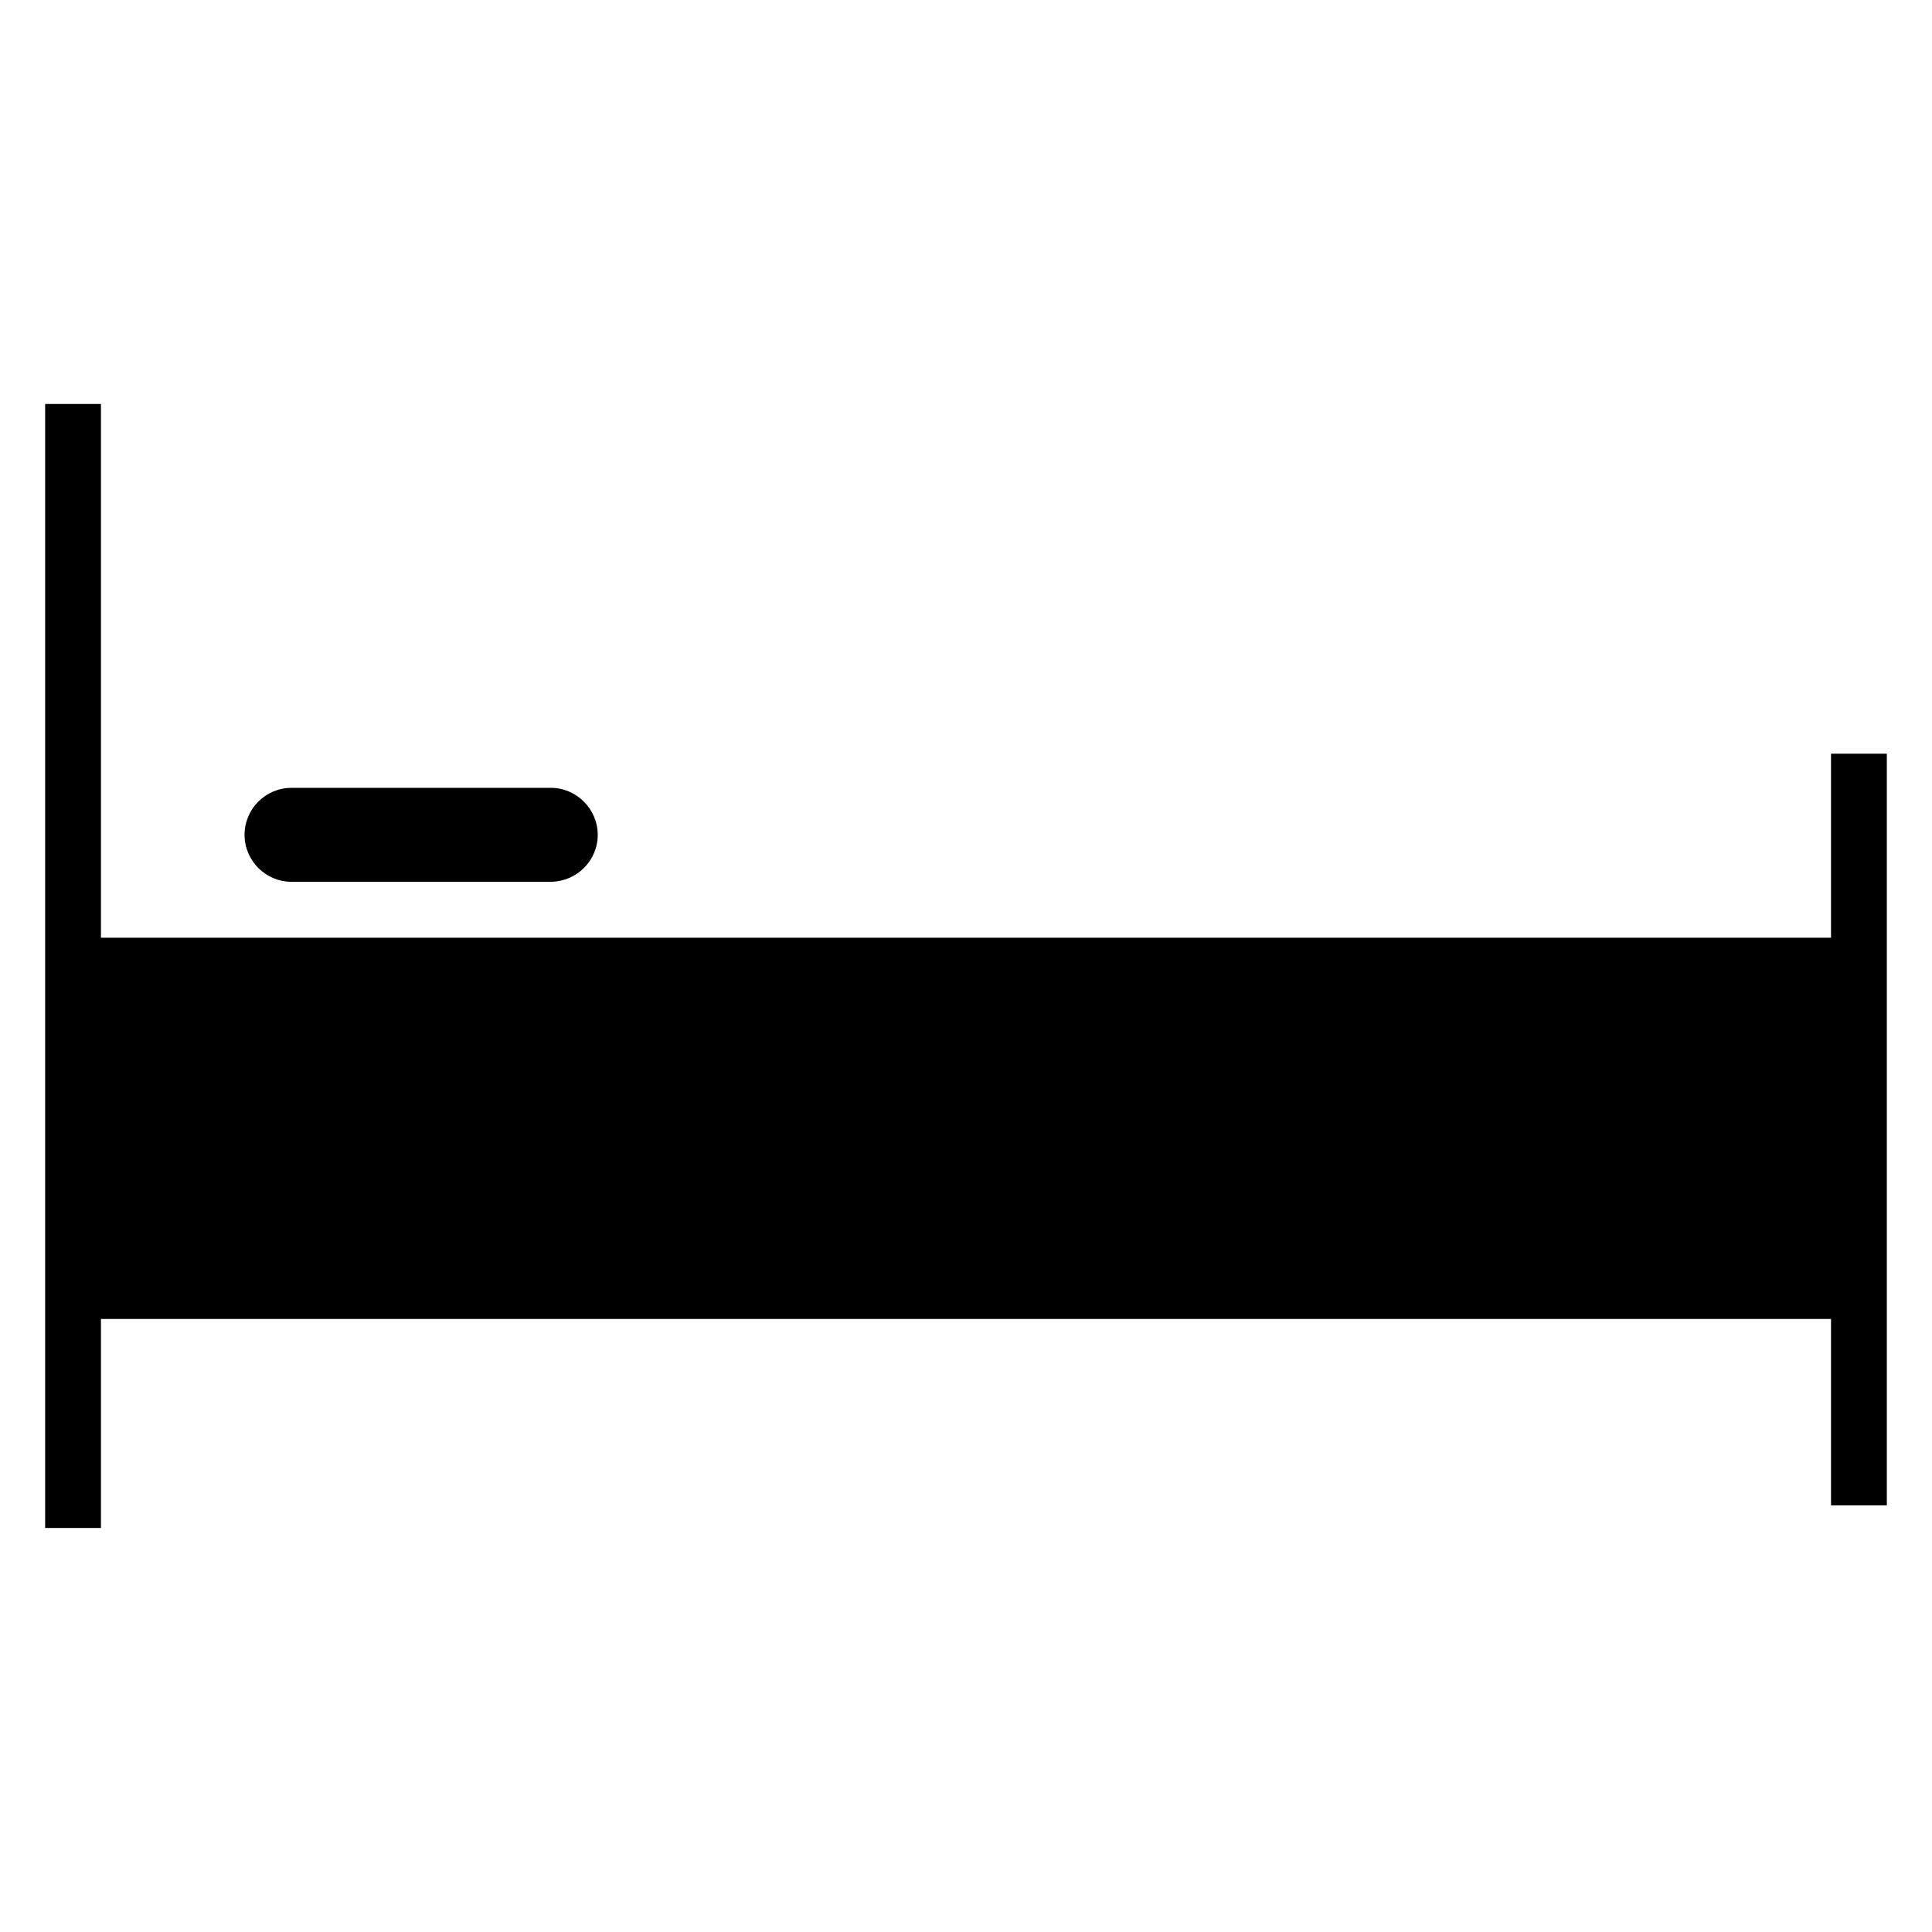 <?xml version="1.0" encoding="UTF-8"?>
<!-- Uploaded to: ICON Repo, www.svgrepo.com, Generator: ICON Repo Mixer Tools -->
<svg fill="#000000" width="800px" height="800px" version="1.1" viewBox="144 144 512 512" xmlns="http://www.w3.org/2000/svg">
 <path d="m629.24 392.5h-458.49v-141.44h-14.789v297.87h14.789v-55.387h458.49v49.398h14.789v-199.21l-14.789-0.004zm-330.5-18.461c2.262-2.262 3.668-5.375 3.668-8.797 0-3.418-1.406-6.535-3.668-8.797-2.262-2.262-5.375-3.664-8.797-3.664h-68.676c-3.434 0-6.555 1.398-8.812 3.648-2.25 2.258-3.648 5.383-3.648 8.816 0 3.422 1.406 6.539 3.664 8.797 2.223 2.215 5.281 3.606 8.652 3.648h68.996c3.356-0.09 6.41-1.441 8.637-3.668z" fill-rule="evenodd"/>
</svg>